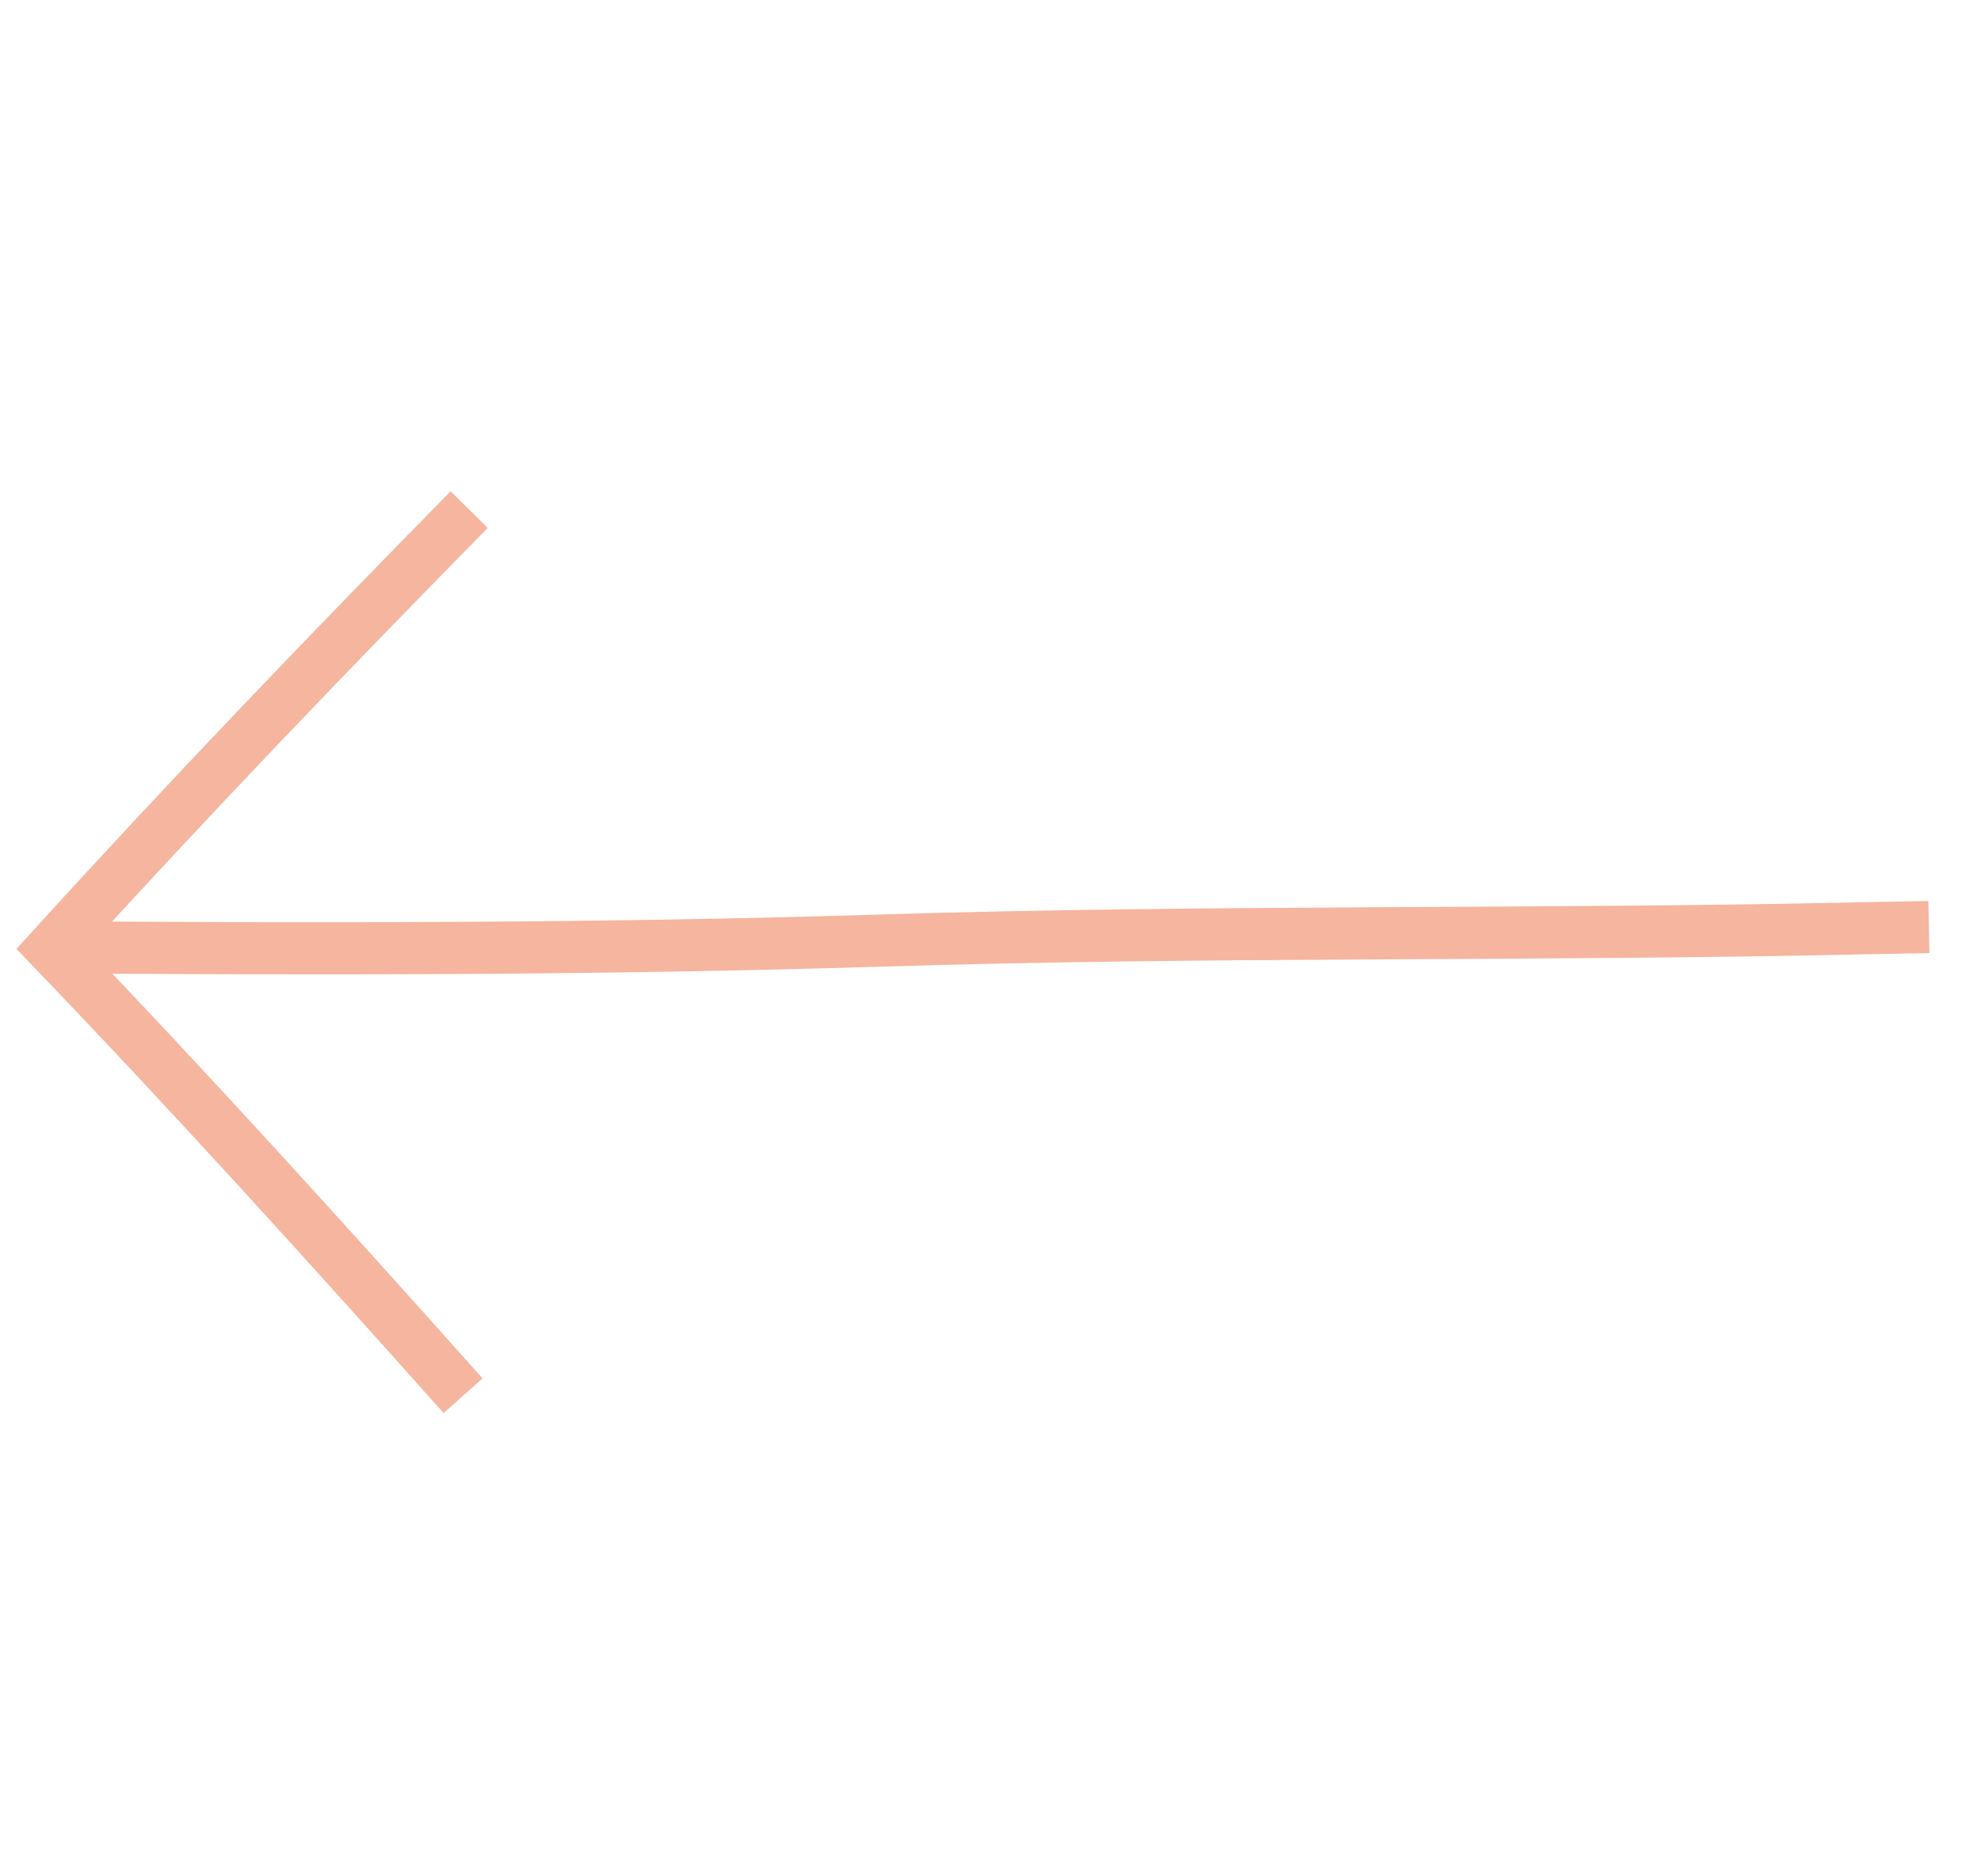 <svg width="38" height="36" viewBox="0 0 38 36" fill="none" xmlns="http://www.w3.org/2000/svg">
<path d="M8.883 26.779C6.297 23.88 3.696 21.003 1 18.197C3.626 15.309 6.289 12.534 9 9.778" stroke="#F5B59E" stroke-miterlimit="10"/>
<path d="M37 17.787C36.601 17.795 36.199 17.801 35.8 17.809C29.511 17.951 23.158 17.849 16.84 18.048C11.538 18.212 6.269 18.211 1 18.175" stroke="#F5B59E" stroke-miterlimit="10"/>
</svg>
